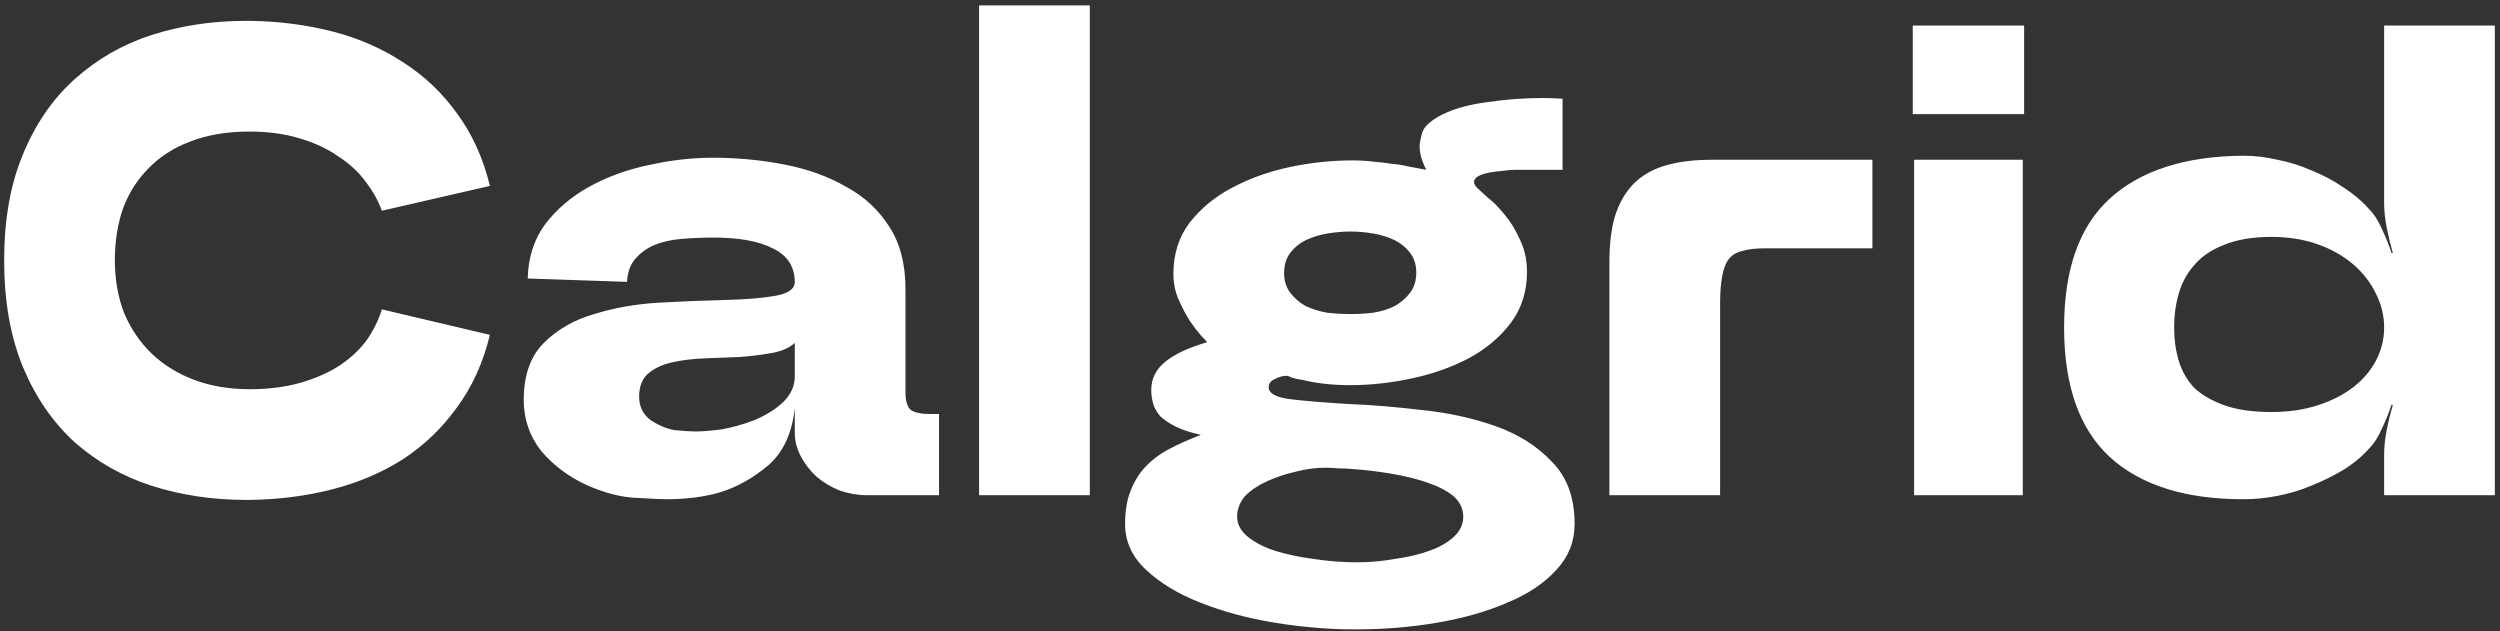 <svg width="313" height="79" viewBox="0 0 313 79" fill="none" xmlns="http://www.w3.org/2000/svg">
<rect x="0" y="0" width="313" height="79" fill="#333333" stroke="none"/>
<path d="M14.38 32.6C14.38 35.008 14.772 37.22 15.556 39.236C16.396 41.196 17.544 42.876 19 44.276C20.456 45.676 22.22 46.768 24.292 47.552C26.364 48.336 28.688 48.728 31.264 48.728C33.672 48.728 35.828 48.448 37.732 47.888C39.636 47.328 41.26 46.6 42.604 45.704C44.004 44.752 45.124 43.688 45.964 42.512C46.804 41.28 47.42 40.02 47.812 38.732L61.336 41.924C60.496 45.396 59.124 48.42 57.22 50.996C55.372 53.572 53.132 55.728 50.5 57.464C47.868 59.144 44.928 60.404 41.68 61.244C38.432 62.084 34.988 62.532 31.348 62.588C31.18 62.588 30.984 62.588 30.76 62.588C26.616 62.588 22.696 62 19 60.824C15.36 59.648 12.14 57.828 9.34 55.364C6.596 52.844 4.44 49.708 2.872 45.956C1.304 42.148 0.52 37.696 0.52 32.6C0.52 27.504 1.304 23.08 2.872 19.328C4.44 15.52 6.596 12.384 9.34 9.92C12.14 7.4 15.36 5.552 19 4.376C22.696 3.2 26.616 2.612 30.76 2.612C30.984 2.612 31.18 2.612 31.348 2.612C34.988 2.668 38.432 3.116 41.68 3.956C44.928 4.796 47.868 6.084 50.5 7.82C53.132 9.5 55.372 11.628 57.22 14.204C59.124 16.78 60.496 19.804 61.336 23.276L47.812 26.384C47.364 25.152 46.692 23.948 45.796 22.772C44.9 21.54 43.752 20.476 42.352 19.58C41.008 18.628 39.384 17.872 37.48 17.312C35.632 16.752 33.56 16.472 31.264 16.472C28.408 16.472 25.916 16.892 23.788 17.732C21.716 18.516 19.98 19.636 18.58 21.092C17.18 22.492 16.116 24.172 15.388 26.132C14.716 28.092 14.38 30.248 14.38 32.6ZM89.259 19.748C92.283 19.748 95.251 20.028 98.163 20.588C101.075 21.148 103.651 22.072 105.891 23.36C108.187 24.592 110.007 26.272 111.351 28.4C112.695 30.472 113.367 33.076 113.367 36.212V49.148C113.367 50.212 113.591 50.94 114.039 51.332C114.543 51.668 115.355 51.836 116.475 51.836H117.567V62H108.579C107.403 62 106.255 61.804 105.135 61.412C104.015 60.964 103.035 60.376 102.195 59.648C101.411 58.92 100.767 58.08 100.263 57.128C99.759 56.176 99.507 55.196 99.507 54.188V51.08C99.171 54.216 98.079 56.596 96.231 58.22C94.383 59.788 92.423 60.908 90.351 61.58C88.335 62.196 86.011 62.504 83.379 62.504C82.875 62.504 81.671 62.448 79.767 62.336C77.863 62.28 75.763 61.748 73.467 60.74C71.171 59.676 69.267 58.248 67.755 56.456C66.299 54.608 65.571 52.48 65.571 50.072C65.571 46.992 66.411 44.612 68.091 42.932C69.771 41.252 71.871 40.048 74.391 39.32C76.911 38.536 79.627 38.06 82.539 37.892C85.507 37.724 88.251 37.612 90.771 37.556C93.291 37.5 95.363 37.332 96.987 37.052C98.667 36.772 99.507 36.184 99.507 35.288C99.507 35.288 99.507 35.26 99.507 35.204C99.451 33.3 98.527 31.928 96.735 31.088C94.999 30.192 92.535 29.744 89.343 29.744C87.943 29.744 86.599 29.8 85.311 29.912C84.023 30.024 82.903 30.276 81.951 30.668C80.999 31.06 80.187 31.648 79.515 32.432C78.899 33.16 78.563 34.112 78.507 35.288L66.075 34.868C66.131 32.236 66.859 29.968 68.259 28.064C69.715 26.16 71.563 24.592 73.803 23.36C76.043 22.128 78.507 21.232 81.195 20.672C83.939 20.056 86.627 19.748 89.259 19.748ZM80.019 49.652C80.019 50.884 80.495 51.864 81.447 52.592C82.455 53.264 83.463 53.684 84.471 53.852C85.535 53.964 86.403 54.02 87.075 54.02C87.915 54.02 88.979 53.936 90.267 53.768C91.611 53.544 93.011 53.152 94.467 52.592C95.923 51.976 97.127 51.22 98.079 50.324C99.031 49.372 99.507 48.308 99.507 47.132V42.932C98.835 43.548 97.883 43.968 96.651 44.192C95.419 44.416 94.075 44.584 92.619 44.696C91.219 44.752 89.763 44.808 88.251 44.864C86.739 44.92 85.367 45.088 84.135 45.368C82.903 45.648 81.895 46.124 81.111 46.796C80.383 47.468 80.019 48.42 80.019 49.652ZM122.583 0.68H136.443V62H122.583V0.68ZM140.862 65.612C140.862 63.988 141.086 62.616 141.534 61.496C141.982 60.32 142.598 59.312 143.382 58.472C144.222 57.576 145.23 56.82 146.406 56.204C147.582 55.588 148.898 55 150.354 54.44C149.066 54.16 148.03 53.824 147.246 53.432C146.462 53.04 145.818 52.62 145.314 52.172C144.866 51.668 144.558 51.136 144.39 50.576C144.222 50.016 144.138 49.428 144.138 48.812C144.138 47.412 144.726 46.236 145.902 45.284C147.078 44.332 148.814 43.52 151.11 42.848C151.11 42.792 150.886 42.54 150.438 42.092C149.99 41.588 149.514 40.972 149.01 40.244C148.506 39.46 148.03 38.564 147.582 37.556C147.134 36.548 146.91 35.456 146.91 34.28C146.91 31.816 147.582 29.688 148.926 27.896C150.326 26.104 152.09 24.648 154.218 23.528C156.402 22.352 158.81 21.484 161.442 20.924C164.074 20.364 166.706 20.084 169.338 20.084C170.346 20.084 171.242 20.14 172.026 20.252C172.81 20.308 173.538 20.392 174.21 20.504C174.938 20.56 175.638 20.672 176.31 20.84C176.982 20.952 177.738 21.092 178.578 21.26C178.018 20.196 177.738 19.216 177.738 18.32C177.738 17.928 177.85 17.34 178.074 16.556C178.354 15.772 179.222 15.016 180.678 14.288C182.19 13.56 184.066 13.056 186.306 12.776C188.546 12.44 190.842 12.272 193.194 12.272C193.978 12.272 194.79 12.3 195.63 12.356V21.26H189.75C189.246 21.26 188.602 21.316 187.818 21.428C187.09 21.484 186.418 21.596 185.802 21.764C185.242 21.932 184.878 22.128 184.71 22.352C184.598 22.52 184.542 22.66 184.542 22.772C184.542 23.052 184.738 23.36 185.13 23.696C185.242 23.808 185.606 24.144 186.222 24.704C186.894 25.208 187.594 25.908 188.322 26.804C189.05 27.644 189.694 28.68 190.254 29.912C190.87 31.144 191.178 32.516 191.178 34.028C191.178 36.492 190.506 38.62 189.162 40.412C187.818 42.204 186.054 43.688 183.87 44.864C181.742 45.984 179.362 46.824 176.73 47.384C174.098 47.944 171.522 48.224 169.002 48.224C167.994 48.224 166.958 48.168 165.894 48.056C164.886 47.944 163.934 47.776 163.038 47.552C162.59 47.496 162.17 47.412 161.778 47.3C161.442 47.132 161.218 47.048 161.106 47.048C160.602 47.048 160.098 47.188 159.594 47.468C159.09 47.692 158.838 48.028 158.838 48.476C158.838 49.26 159.762 49.764 161.61 49.988C163.514 50.212 165.894 50.408 168.75 50.576C171.606 50.688 174.686 50.94 177.99 51.332C181.294 51.668 184.374 52.34 187.23 53.348C190.086 54.356 192.438 55.84 194.286 57.8C196.19 59.704 197.142 62.308 197.142 65.612C197.142 67.796 196.386 69.7 194.874 71.324C193.362 73.004 191.318 74.376 188.742 75.44C186.166 76.56 183.226 77.4 179.922 77.96C176.674 78.52 173.258 78.8 169.674 78.8C166.37 78.8 163.01 78.52 159.594 77.96C156.178 77.4 153.07 76.56 150.27 75.44C147.526 74.376 145.258 73.004 143.466 71.324C141.73 69.7 140.862 67.796 140.862 65.612ZM169.086 39.32C170.038 39.32 170.99 39.264 171.942 39.152C172.95 38.984 173.846 38.704 174.63 38.312C175.414 37.864 176.058 37.304 176.562 36.632C177.066 35.96 177.318 35.12 177.318 34.112C177.318 33.16 177.066 32.348 176.562 31.676C176.058 31.004 175.414 30.472 174.63 30.08C173.846 29.688 172.95 29.408 171.942 29.24C170.99 29.072 170.038 28.988 169.086 28.988C168.134 28.988 167.154 29.072 166.146 29.24C165.194 29.408 164.298 29.688 163.458 30.08C162.674 30.472 162.03 31.004 161.526 31.676C161.022 32.348 160.77 33.188 160.77 34.196C160.77 35.148 161.022 35.96 161.526 36.632C162.03 37.304 162.674 37.864 163.458 38.312C164.298 38.704 165.194 38.984 166.146 39.152C167.154 39.264 168.134 39.32 169.086 39.32ZM169.926 70.4C171.494 70.4 173.062 70.26 174.63 69.98C176.254 69.756 177.682 69.42 178.914 68.972C180.202 68.524 181.238 67.936 182.022 67.208C182.806 66.48 183.198 65.64 183.198 64.688C183.198 63.68 182.778 62.812 181.938 62.084C181.098 61.412 180.006 60.852 178.662 60.404C177.374 59.956 175.89 59.592 174.21 59.312C172.586 59.032 170.962 58.836 169.338 58.724C168.834 58.668 168.246 58.64 167.574 58.64C166.958 58.584 166.398 58.556 165.894 58.556C164.718 58.556 163.486 58.724 162.198 59.06C160.966 59.34 159.79 59.732 158.67 60.236C157.55 60.74 156.626 61.356 155.898 62.084C155.226 62.868 154.89 63.736 154.89 64.688C154.89 65.64 155.338 66.48 156.234 67.208C157.13 67.936 158.278 68.524 159.678 68.972C161.134 69.42 162.73 69.756 164.466 69.98C166.258 70.26 168.078 70.4 169.926 70.4ZM234.425 31.088H220.985C219.809 31.088 218.857 31.2 218.129 31.424C217.401 31.592 216.841 31.928 216.449 32.432C216.057 32.936 215.777 33.664 215.609 34.616C215.441 35.512 215.357 36.66 215.357 38.06V62H201.497V32.852C201.497 30.612 201.721 28.708 202.169 27.14C202.673 25.516 203.429 24.172 204.437 23.108C205.445 22.044 206.761 21.26 208.385 20.756C210.065 20.252 212.053 20 214.349 20H234.425V31.088ZM239.477 14.288V3.2H253.421V14.288H239.477ZM253.253 20V62H239.645V20H253.253ZM296.562 56.204C295.666 57.212 294.574 58.108 293.286 58.892C292.054 59.62 290.738 60.264 289.338 60.824C287.994 61.384 286.594 61.804 285.138 62.084C283.682 62.364 282.254 62.504 280.854 62.504C273.574 62.504 268.002 60.74 264.138 57.212C260.33 53.684 258.426 48.28 258.426 41C258.426 33.72 260.33 28.344 264.138 24.872C268.002 21.344 273.574 19.552 280.854 19.496C282.254 19.496 283.682 19.664 285.138 20C286.594 20.28 288.022 20.728 289.422 21.344C290.822 21.904 292.138 22.604 293.37 23.444C294.602 24.228 295.666 25.124 296.562 26.132C297.234 26.804 297.794 27.672 298.242 28.736C298.746 29.8 299.138 30.78 299.418 31.676H299.586C299.306 30.724 299.054 29.688 298.83 28.568C298.606 27.448 298.494 26.412 298.494 25.46V3.2H312.354V62H298.494V56.876C298.494 55.924 298.606 54.888 298.83 53.768C299.054 52.648 299.306 51.64 299.586 50.744L299.418 50.66C299.138 51.556 298.746 52.536 298.242 53.6C297.794 54.664 297.234 55.532 296.562 56.204ZM284.382 51.584C286.51 51.584 288.442 51.304 290.178 50.744C291.914 50.184 293.398 49.428 294.63 48.476C295.862 47.524 296.814 46.404 297.486 45.116C298.158 43.828 298.494 42.456 298.494 41C298.494 39.544 298.158 38.144 297.486 36.8C296.814 35.4 295.862 34.168 294.63 33.104C293.398 32.04 291.914 31.2 290.178 30.584C288.442 29.968 286.51 29.66 284.382 29.66C282.03 29.66 280.042 29.996 278.418 30.668C276.85 31.284 275.618 32.124 274.722 33.188C273.826 34.196 273.182 35.372 272.79 36.716C272.398 38.06 272.202 39.488 272.202 41C272.202 42.512 272.398 43.912 272.79 45.2C273.182 46.488 273.826 47.608 274.722 48.56C275.674 49.456 276.934 50.184 278.502 50.744C280.07 51.304 282.03 51.584 284.382 51.584Z" fill="white"/>
</svg>
